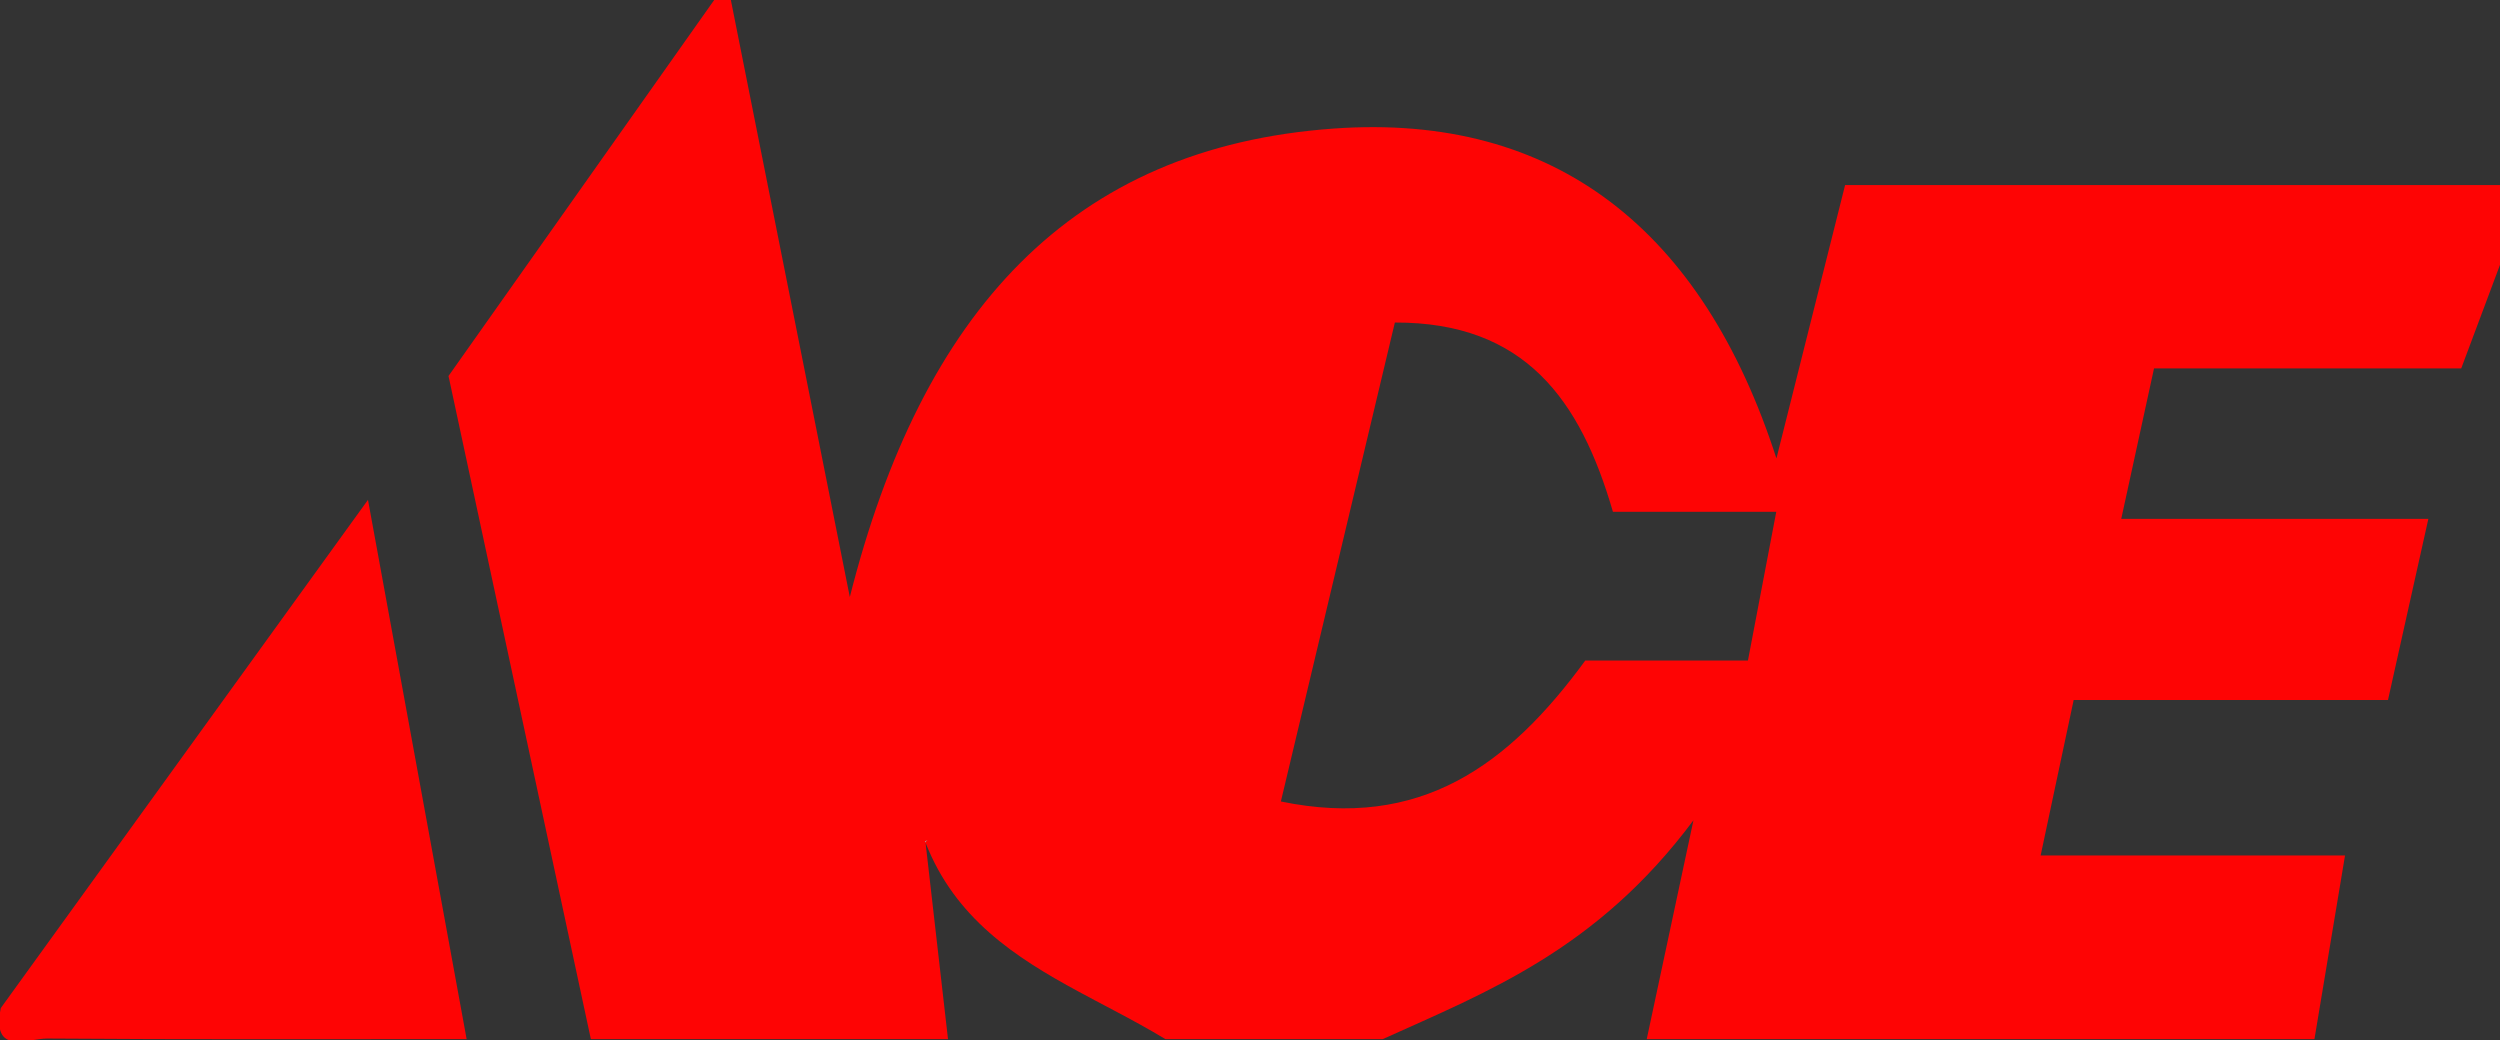 <?xml version="1.0" encoding="utf-8"?>
<!DOCTYPE svg PUBLIC "-//W3C//DTD SVG 1.1//EN" "http://www.w3.org/Graphics/SVG/1.1/DTD/svg11.dtd">
<svg version="1.1" id="Layer_1" xmlns="http://www.w3.org/2000/svg" xmlns:xlink="http://www.w3.org/1999/xlink" x="0px" y="0px"
	 width="161px" height="67px" viewBox="0 0 161 67" enable-background="new 0 0 161 67" xml:space="preserve">
<rect x="0" y="0" width="161" height="67" fill="#333333" stroke="none"/>
<g>
	<path fill="#FE0404" d="M131.417,55.091c0.77-3.624,1.426-6.712,2.128-10.013c6.849,0,13.299,0,20.242,0
		c0.842-3.777,1.644-7.378,2.599-11.662c-6.77,0-12.986,0-19.778,0c0.77-3.533,1.391-6.383,2.112-9.693c6.745,0,13.311,0,19.784,0
		c0.97-2.593,1.758-4.698,2.547-6.804c0-1.667,0-3.333,0-5c-13.942,0-27.884,0-42.227,0c-1.42,5.65-2.765,11.005-4.422,17.603
		c-4.739-14.681-14.229-22.26-28.499-21.244c-16.921,1.206-26.534,11.807-31.175,30.17c-2.869-14.4-5.273-26.464-7.677-38.529
		c-0.333,0-0.667,0-1,0c-5.634,7.973-11.267,15.945-17.167,24.295c3.018,14.061,6.092,28.383,9.167,42.705c7.667,0,15.333,0,23,0
		c-0.482-4.216-0.964-8.433-1.446-12.649c-0.009-0.022-0.019-0.041-0.028-0.063c-0.124,0.064-0.203,0.105-0.261,0.135
		c-0.026,0.013-0.047,0.024-0.063,0.033c-0.045,0.023-0.04,0.021,0,0c0.015-0.008,0.036-0.019,0.063-0.033
		c0.068-0.035,0.161-0.084,0.261-0.135c-0.004-0.011-0.009-0.02-0.014-0.031c-0.685,0.202-0.349,0.103,0-0.001l0,0c0,0,0,0,0-0.001
		l0.001,0.001c0.055-0.016,0.102-0.03,0.17-0.05c-0.056,0.029-0.093,0.048-0.138,0.072c0.003,0.024,0.006,0.049,0.008,0.073
		c1.907,4.867,5.76,7.371,9.849,9.586c0.749,0.406,1.505,0.802,2.259,1.201c1.131,0.599,2.255,1.205,3.338,1.862
		c4.667,0,9.333,0,14,0c6.79-3.069,13.807-5.776,20.008-14.092c-1.351,6.331-2.18,10.211-3.008,14.092c14.333,0,28.667,0,43,0
		c0.634-3.808,1.269-7.616,1.97-11.829C144.69,55.091,138.448,55.091,131.417,55.091z M112.567,42.54c-3.637,0-6.915,0-10.476,0
		c-4.936,6.746-10.62,10.936-19.603,9.075c2.477-10.406,4.884-20.521,7.341-30.844c8.383-0.027,11.954,4.991,14.044,12.189
		c3.251,0,6.515,0,10.519,0C113.731,36.431,113.17,39.374,112.567,42.54z"/>
	<path fill="#FE0404" d="M0.051,64.919c-0.619,3.096,1.74,1.953,3,1.963c8.999,0.07,18,0.037,27,0.037
		c-2.043-11.168-4.086-22.336-6.353-34.728C15.242,43.894,7.646,54.407,0.051,64.919z"/>
	<rect x="59.563" y="54.176" fill="#FEFCFC" width="0.002" height="0.001"/>
	<path fill="#FEFCFC" d="M59.564,54.176C59.564,54.176,59.564,54.176,59.564,54.176c0.004,0.011,0.009,0.02,0.013,0.031
		c0.007-0.003,0.013-0.007,0.019-0.01C59.597,54.197,59.565,54.177,59.564,54.176z"/>
	<path fill="#FEFCFC" d="M59.577,54.208c0.008,0.022,0.019,0.041,0.028,0.063c-0.003-0.024-0.006-0.049-0.008-0.073
		C59.59,54.201,59.584,54.204,59.577,54.208z"/>
	<path fill="#FEFCFC" d="M59.577,54.208c-0.1,0.052-0.193,0.1-0.261,0.135C59.374,54.313,59.453,54.272,59.577,54.208z"/>
	<path fill="#FEFCFC" d="M59.253,54.375C59.213,54.396,59.208,54.399,59.253,54.375L59.253,54.375z"/>
	<path fill="#FEFCFC" d="M59.597,54.197c0.046-0.024,0.083-0.043,0.138-0.072c-0.068,0.02-0.116,0.034-0.17,0.05c0,0,0,0,0,0
		C59.565,54.177,59.597,54.197,59.597,54.197z"/>
	<path fill="#FEFCFC" d="M59.316,54.343c-0.026,0.014-0.048,0.025-0.063,0.033C59.27,54.367,59.29,54.356,59.316,54.343z"/>
	<path fill="#FEFCFC" d="M59.563,54.176L59.563,54.176C59.214,54.279,58.879,54.379,59.563,54.176
		C59.564,54.176,59.564,54.176,59.563,54.176L59.563,54.176z"/>
</g>
</svg>
